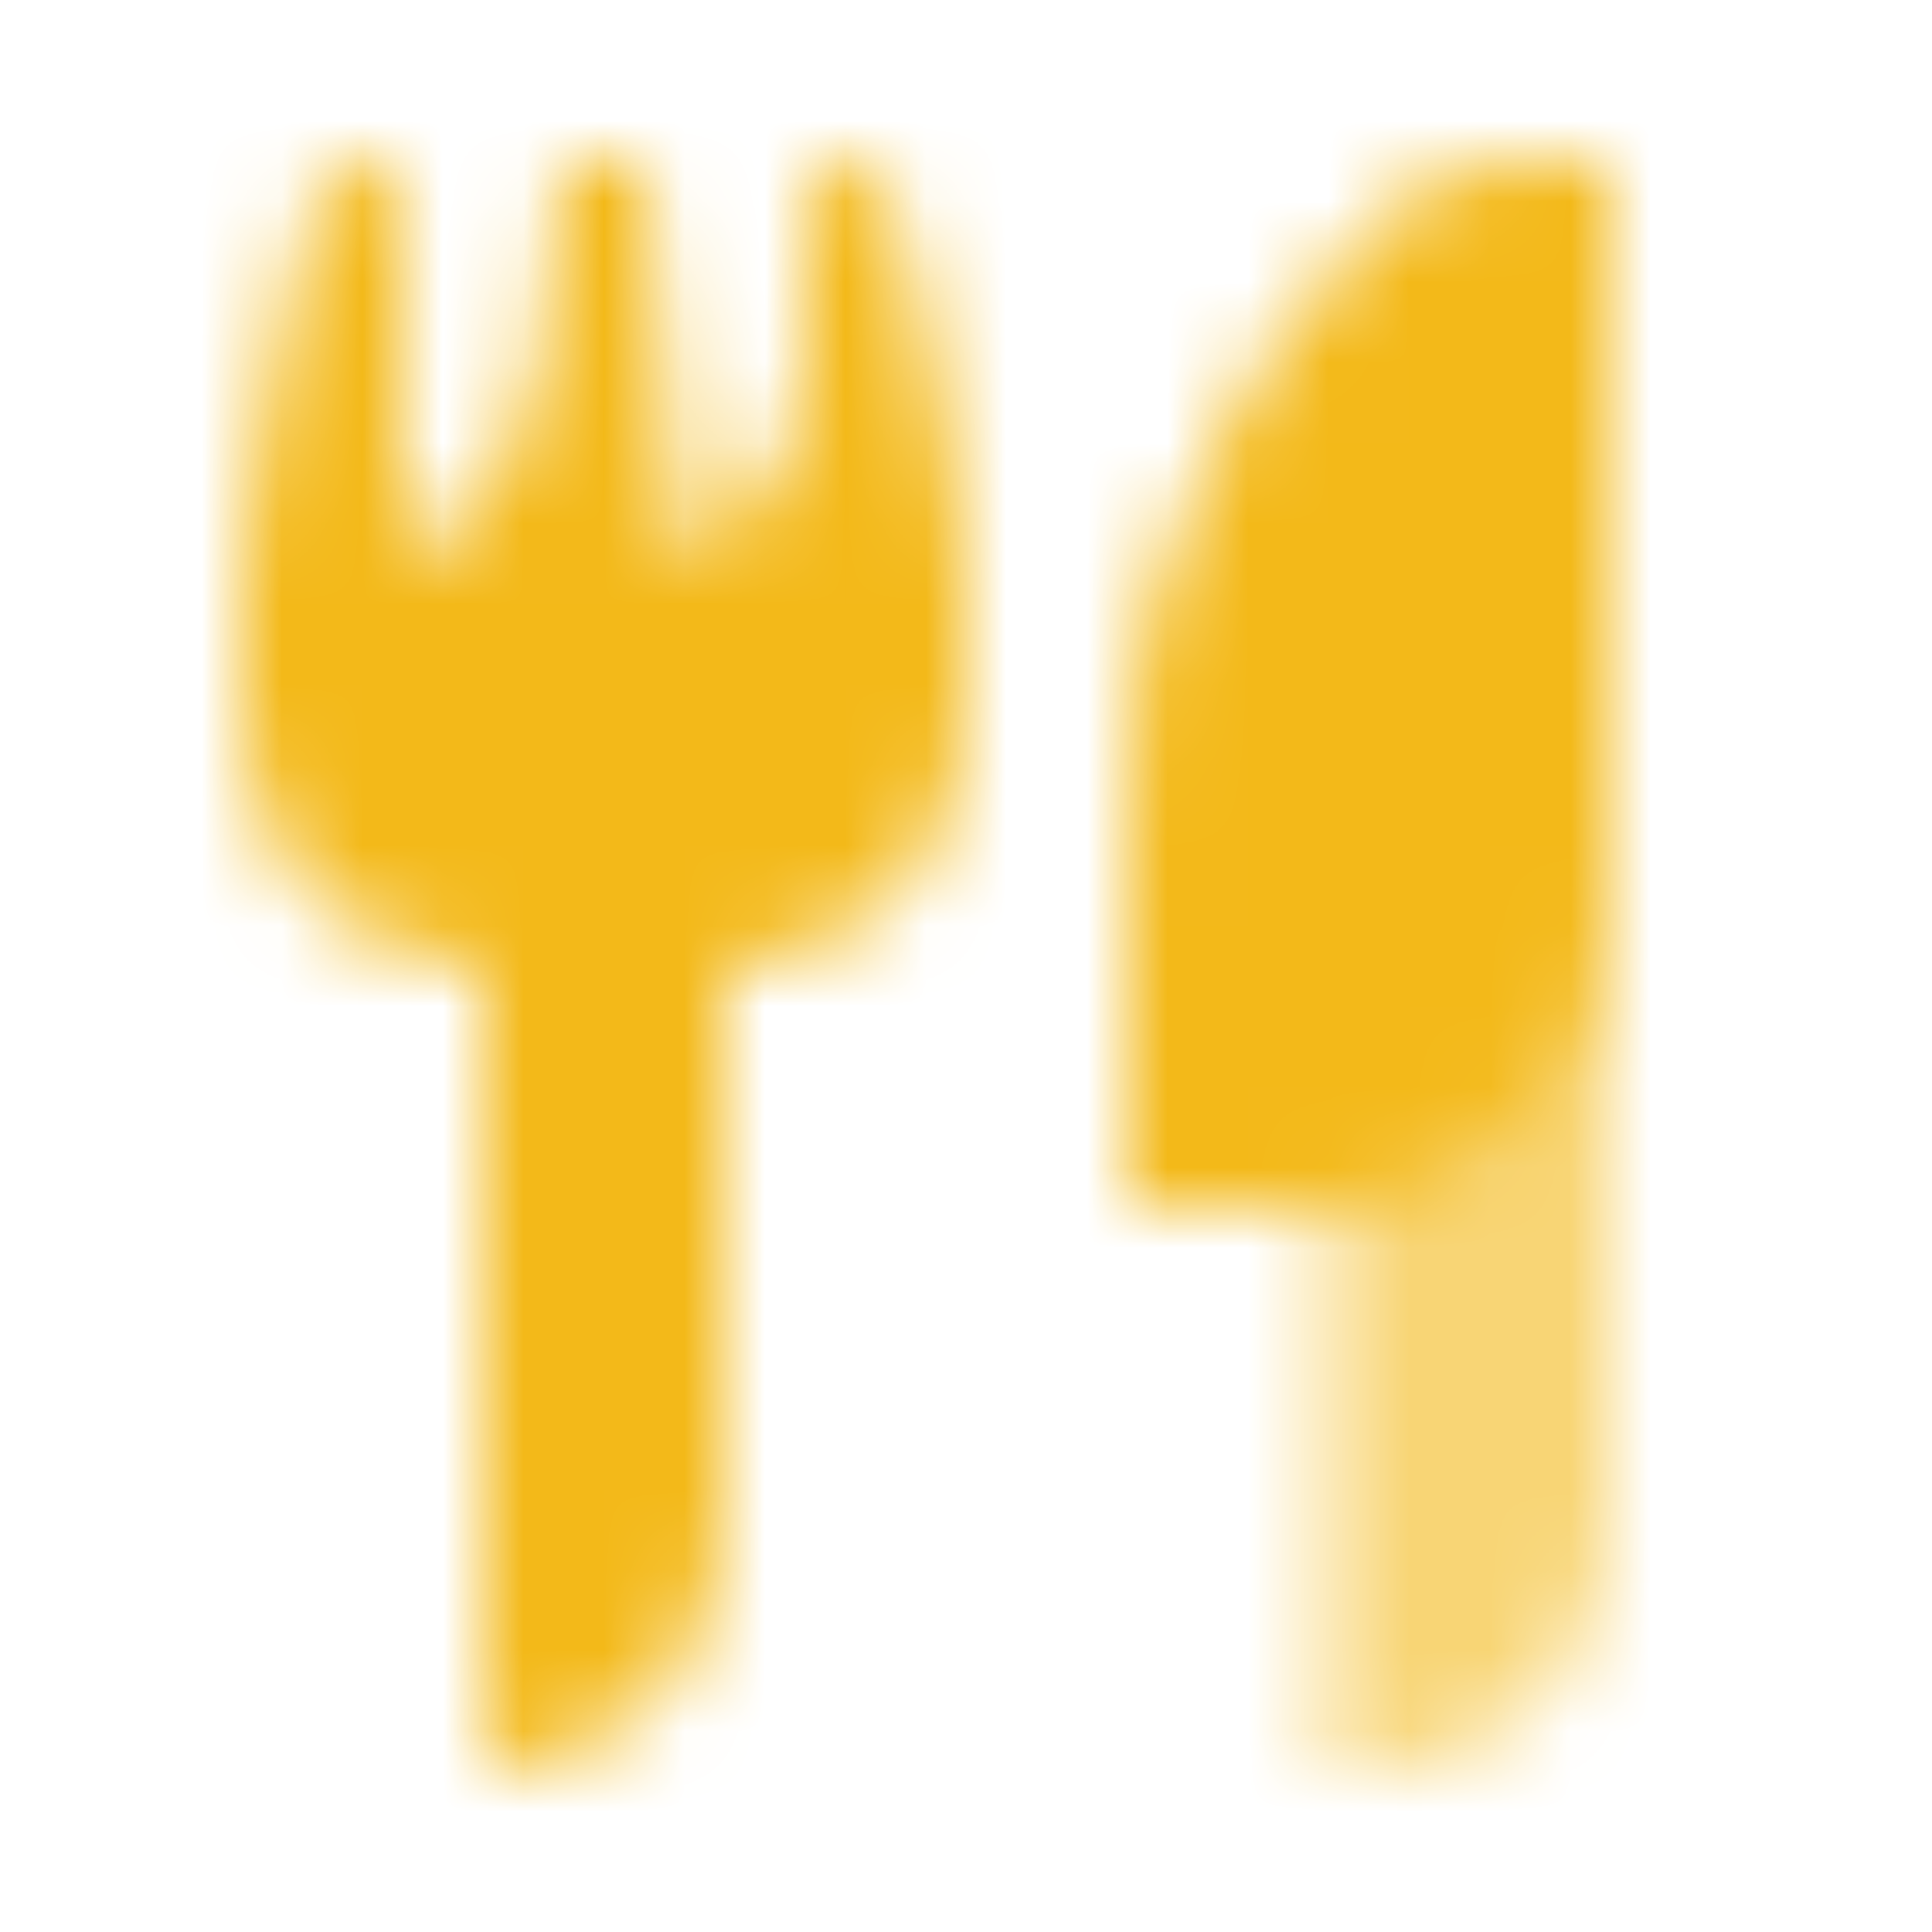 <svg width="24" height="24" viewBox="0 0 24 24" fill="none" xmlns="http://www.w3.org/2000/svg">
<mask id="mask0_22_1448" style="mask-type:alpha" maskUnits="userSpaceOnUse" x="3" y="2" width="17" height="20">
<path fill-rule="evenodd" clip-rule="evenodd" d="M4.781 2C4.322 2 3.922 2.311 3.816 2.758C3.527 3.968 3 6.274 3 7V9C3 10.657 4.343 12 6 12V22C7.657 22 9 20.657 9 19V12C10.657 12 12 10.657 12 9V7C12 6.274 11.473 3.968 11.184 2.758C11.078 2.311 10.678 2 10.219 2H10V4.394C10 5.398 9.499 6.334 8.664 6.891L8.5 7L8 2H7L6.67 4.638C6.562 5.503 6.083 6.278 5.358 6.762L5 7V2H4.781Z" fill="black"/>
<path opacity="0.6" fill-rule="evenodd" clip-rule="evenodd" d="M17.158 2.842C15.136 4.864 14 7.606 14 10.466V14C14 14.552 14.448 15 15 15H16.5V22H17C18.657 22 20 20.657 20 19V15V10.875V2H19.191C18.428 2 17.697 2.303 17.158 2.842Z" fill="black"/>
<path d="M14 10.466C14 7.606 15.136 4.864 17.158 2.842C17.697 2.303 18.428 2 19.191 2H20V11C20 13.209 18.209 15 16 15H14V10.466Z" fill="black"/>
</mask>
<g mask="url(#mask0_22_1448)">
<path d="M0 0H24V24H0V0Z" fill="#F3B919"/>
</g>
</svg>

